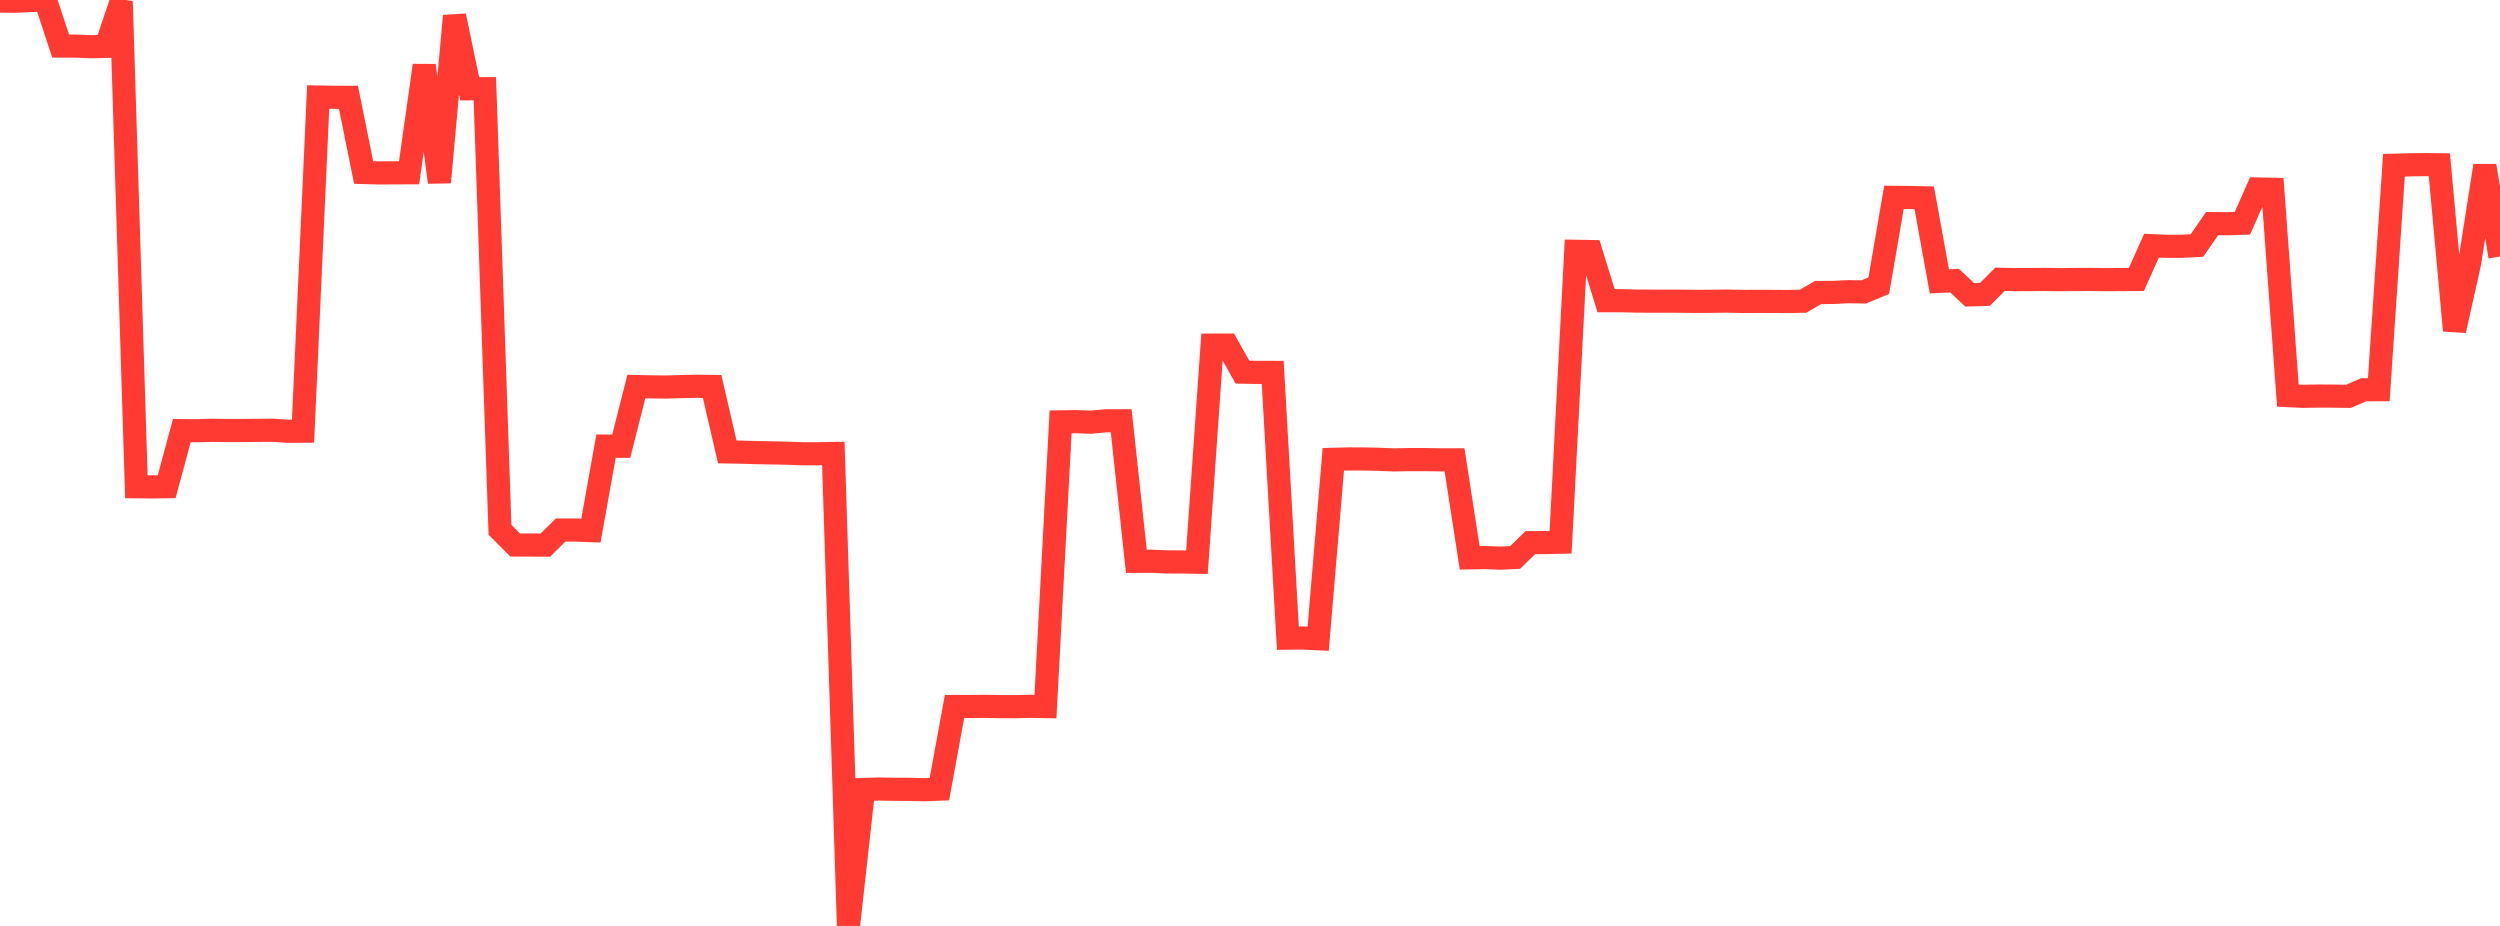 <?xml version="1.0" standalone="no"?>
<!DOCTYPE svg PUBLIC "-//W3C//DTD SVG 1.1//EN" "http://www.w3.org/Graphics/SVG/1.1/DTD/svg11.dtd">

<svg width="135" height="50" viewBox="0 0 135 50" preserveAspectRatio="none" 
  xmlns="http://www.w3.org/2000/svg"
  xmlns:xlink="http://www.w3.org/1999/xlink">


<polyline points="0.0, 0.057 0.818, 0.067 1.636, 0.029 2.455, 0.0 3.273, 2.486 4.091, 2.491 4.909, 2.522 5.727, 2.504 6.545, 0.077 7.364, 26.283 8.182, 26.293 9.0, 26.281 9.818, 23.254 10.636, 23.259 11.455, 23.236 12.273, 23.248 13.091, 23.248 13.909, 23.239 14.727, 23.234 15.545, 23.287 16.364, 23.283 17.182, 5.239 18.0, 5.254 18.818, 5.257 19.636, 9.314 20.455, 9.337 21.273, 9.333 22.091, 9.33 22.909, 3.533 23.727, 9.844 24.545, 0.859 25.364, 4.795 26.182, 4.79 27.0, 28.605 27.818, 29.43 28.636, 29.433 29.455, 29.435 30.273, 28.622 31.091, 28.623 31.909, 28.653 32.727, 24.091 33.545, 24.099 34.364, 20.874 35.182, 20.891 36.0, 20.9 36.818, 20.874 37.636, 20.86 38.455, 20.869 39.273, 24.403 40.091, 24.418 40.909, 24.442 41.727, 24.456 42.545, 24.475 43.364, 24.502 44.182, 24.502 45.0, 24.489 45.818, 50.0 46.636, 42.633 47.455, 42.607 48.273, 42.622 49.091, 42.625 49.909, 42.644 50.727, 42.614 51.545, 38.151 52.364, 38.151 53.182, 38.143 54.0, 38.157 54.818, 38.16 55.636, 38.142 56.455, 38.155 57.273, 22.781 58.091, 22.769 58.909, 22.798 59.727, 22.721 60.545, 22.722 61.364, 30.312 62.182, 30.308 63.0, 30.343 63.818, 30.346 64.636, 30.36 65.455, 18.637 66.273, 18.635 67.091, 20.095 67.909, 20.109 68.727, 20.11 69.545, 34.46 70.364, 34.452 71.182, 34.491 72.0, 24.804 72.818, 24.782 73.636, 24.785 74.455, 24.802 75.273, 24.835 76.091, 24.818 76.909, 24.818 77.727, 24.83 78.545, 24.832 79.364, 30.123 80.182, 30.108 81.0, 30.14 81.818, 30.103 82.636, 29.303 83.455, 29.297 84.273, 29.279 85.091, 13.571 85.909, 13.584 86.727, 16.236 87.545, 16.236 88.364, 16.259 89.182, 16.262 90.0, 16.262 90.818, 16.266 91.636, 16.275 92.455, 16.269 93.273, 16.259 94.091, 16.278 94.909, 16.274 95.727, 16.276 96.545, 16.282 97.364, 16.266 98.182, 15.795 99.0, 15.791 99.818, 15.75 100.636, 15.765 101.455, 15.428 102.273, 10.658 103.091, 10.664 103.909, 10.683 104.727, 15.193 105.545, 15.152 106.364, 15.923 107.182, 15.899 108.0, 15.083 108.818, 15.099 109.636, 15.096 110.455, 15.09 111.273, 15.101 112.091, 15.092 112.909, 15.09 113.727, 15.102 114.545, 15.096 115.364, 15.091 116.182, 13.266 117.0, 13.301 117.818, 13.3 118.636, 13.259 119.455, 12.075 120.273, 12.081 121.091, 12.055 121.909, 10.204 122.727, 10.221 123.545, 21.363 124.364, 21.401 125.182, 21.387 126.0, 21.391 126.818, 21.402 127.636, 21.048 128.455, 21.042 129.273, 8.923 130.091, 8.901 130.909, 8.889 131.727, 8.898 132.545, 17.847 133.364, 14.174 134.182, 8.953 135.0, 13.854" fill="none" stroke="#ff3a33" stroke-width="1.25"/>

</svg>